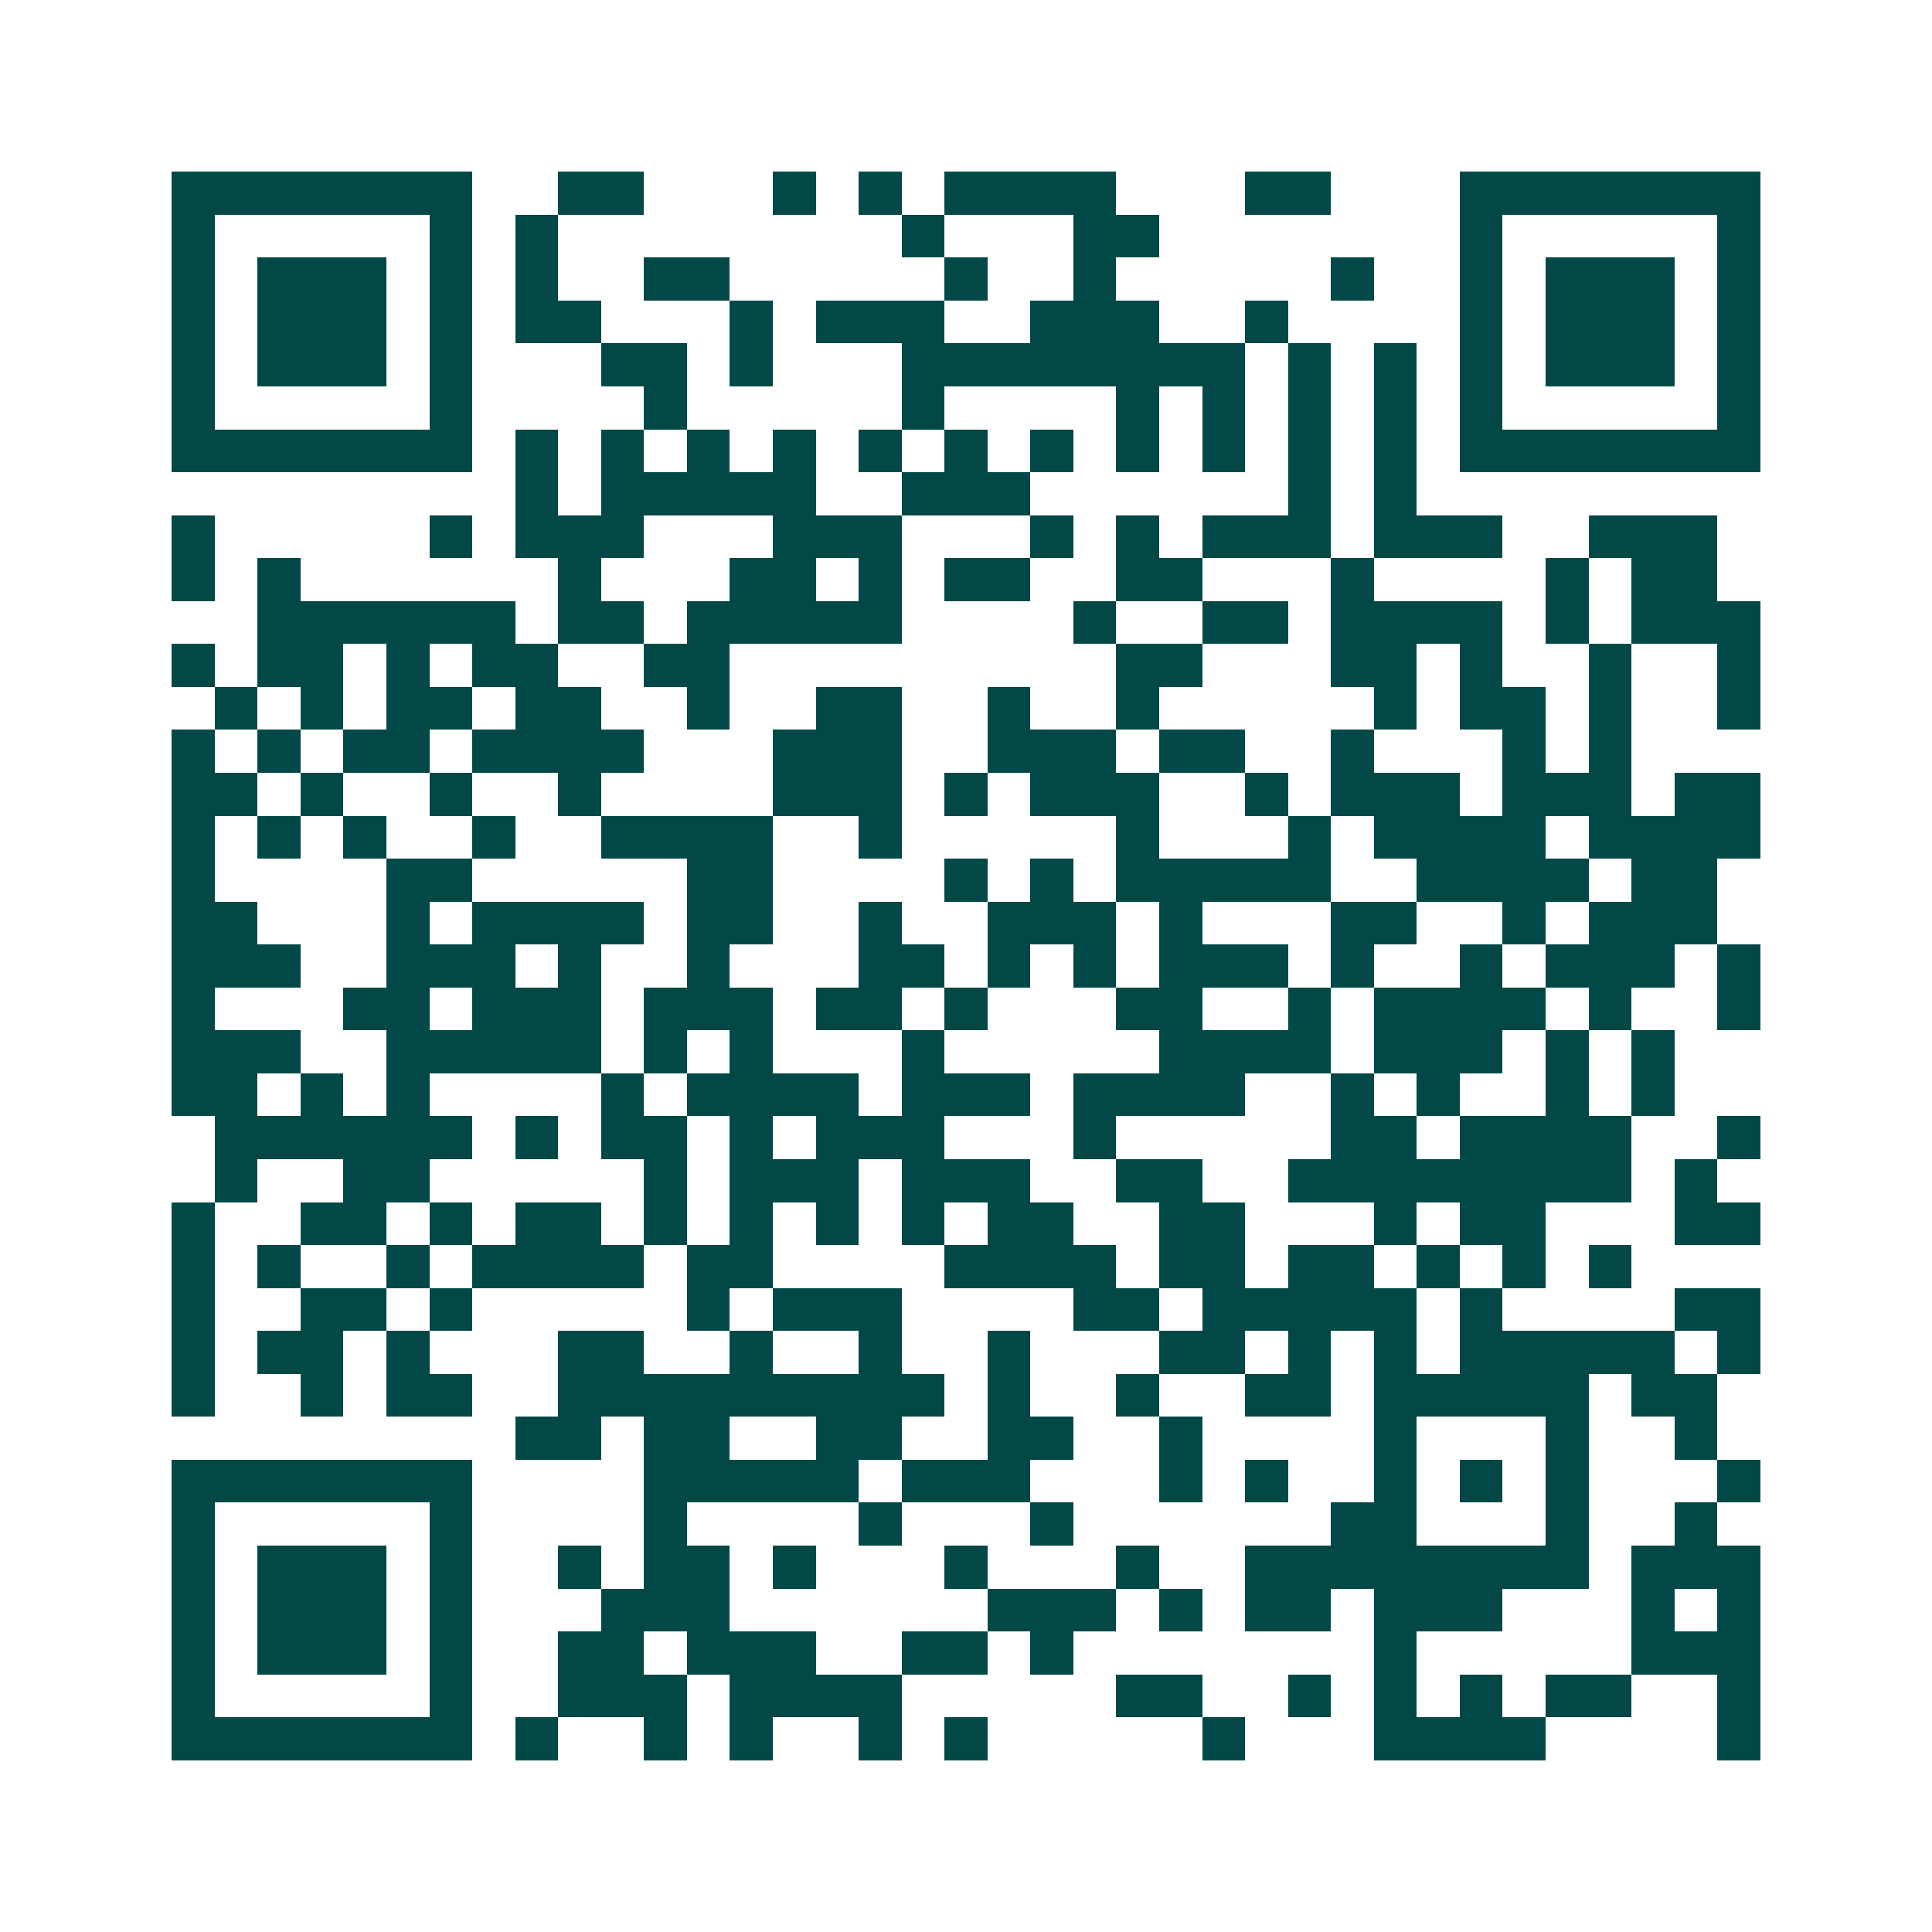 <svg xmlns="http://www.w3.org/2000/svg" width="200" height="200" viewBox="0 0 45 45" shape-rendering="crispEdges"><path fill="#ffffff" d="M0 0h45v45H0z"/><path stroke="#014847" d="M4 4.5h7m2 0h2m3 0h1m1 0h1m1 0h4m3 0h2m3 0h7M4 5.5h1m5 0h1m1 0h1m8 0h1m3 0h2m7 0h1m5 0h1M4 6.5h1m1 0h3m1 0h1m1 0h1m2 0h2m5 0h1m2 0h1m5 0h1m2 0h1m1 0h3m1 0h1M4 7.5h1m1 0h3m1 0h1m1 0h2m3 0h1m1 0h3m2 0h3m2 0h1m4 0h1m1 0h3m1 0h1M4 8.5h1m1 0h3m1 0h1m3 0h2m1 0h1m3 0h8m1 0h1m1 0h1m1 0h1m1 0h3m1 0h1M4 9.5h1m5 0h1m4 0h1m5 0h1m4 0h1m1 0h1m1 0h1m1 0h1m1 0h1m5 0h1M4 10.5h7m1 0h1m1 0h1m1 0h1m1 0h1m1 0h1m1 0h1m1 0h1m1 0h1m1 0h1m1 0h1m1 0h1m1 0h7M12 11.5h1m1 0h5m2 0h3m6 0h1m1 0h1M4 12.5h1m5 0h1m1 0h3m3 0h3m3 0h1m1 0h1m1 0h3m1 0h3m2 0h3M4 13.5h1m1 0h1m6 0h1m3 0h2m1 0h1m1 0h2m2 0h2m3 0h1m4 0h1m1 0h2M6 14.5h6m1 0h2m1 0h5m4 0h1m2 0h2m1 0h4m1 0h1m1 0h3M4 15.5h1m1 0h2m1 0h1m1 0h2m2 0h2m9 0h2m3 0h2m1 0h1m2 0h1m2 0h1M5 16.5h1m1 0h1m1 0h2m1 0h2m2 0h1m2 0h2m2 0h1m2 0h1m5 0h1m1 0h2m1 0h1m2 0h1M4 17.5h1m1 0h1m1 0h2m1 0h4m3 0h3m2 0h3m1 0h2m2 0h1m3 0h1m1 0h1M4 18.5h2m1 0h1m2 0h1m2 0h1m4 0h3m1 0h1m1 0h3m2 0h1m1 0h3m1 0h3m1 0h2M4 19.5h1m1 0h1m1 0h1m2 0h1m2 0h4m2 0h1m5 0h1m3 0h1m1 0h4m1 0h4M4 20.5h1m4 0h2m5 0h2m4 0h1m1 0h1m1 0h5m2 0h4m1 0h2M4 21.5h2m3 0h1m1 0h4m1 0h2m2 0h1m2 0h3m1 0h1m3 0h2m2 0h1m1 0h3M4 22.5h3m2 0h3m1 0h1m2 0h1m3 0h2m1 0h1m1 0h1m1 0h3m1 0h1m2 0h1m1 0h3m1 0h1M4 23.5h1m3 0h2m1 0h3m1 0h3m1 0h2m1 0h1m3 0h2m2 0h1m1 0h4m1 0h1m2 0h1M4 24.5h3m2 0h5m1 0h1m1 0h1m3 0h1m5 0h4m1 0h3m1 0h1m1 0h1M4 25.5h2m1 0h1m1 0h1m4 0h1m1 0h4m1 0h3m1 0h4m2 0h1m1 0h1m2 0h1m1 0h1M5 26.5h6m1 0h1m1 0h2m1 0h1m1 0h3m3 0h1m5 0h2m1 0h4m2 0h1M5 27.5h1m2 0h2m5 0h1m1 0h3m1 0h3m2 0h2m2 0h8m1 0h1M4 28.5h1m2 0h2m1 0h1m1 0h2m1 0h1m1 0h1m1 0h1m1 0h1m1 0h2m2 0h2m3 0h1m1 0h2m3 0h2M4 29.5h1m1 0h1m2 0h1m1 0h4m1 0h2m4 0h4m1 0h2m1 0h2m1 0h1m1 0h1m1 0h1M4 30.5h1m2 0h2m1 0h1m5 0h1m1 0h3m4 0h2m1 0h5m1 0h1m4 0h2M4 31.5h1m1 0h2m1 0h1m3 0h2m2 0h1m2 0h1m2 0h1m3 0h2m1 0h1m1 0h1m1 0h5m1 0h1M4 32.5h1m2 0h1m1 0h2m2 0h9m1 0h1m2 0h1m2 0h2m1 0h5m1 0h2M12 33.5h2m1 0h2m2 0h2m2 0h2m2 0h1m4 0h1m3 0h1m2 0h1M4 34.5h7m4 0h5m1 0h3m3 0h1m1 0h1m2 0h1m1 0h1m1 0h1m3 0h1M4 35.5h1m5 0h1m4 0h1m4 0h1m3 0h1m6 0h2m3 0h1m2 0h1M4 36.5h1m1 0h3m1 0h1m2 0h1m1 0h2m1 0h1m3 0h1m3 0h1m2 0h8m1 0h3M4 37.5h1m1 0h3m1 0h1m3 0h3m6 0h3m1 0h1m1 0h2m1 0h3m3 0h1m1 0h1M4 38.5h1m1 0h3m1 0h1m2 0h2m1 0h3m2 0h2m1 0h1m7 0h1m5 0h3M4 39.5h1m5 0h1m2 0h3m1 0h4m5 0h2m2 0h1m1 0h1m1 0h1m1 0h2m2 0h1M4 40.5h7m1 0h1m2 0h1m1 0h1m2 0h1m1 0h1m5 0h1m3 0h4m4 0h1"/></svg>
